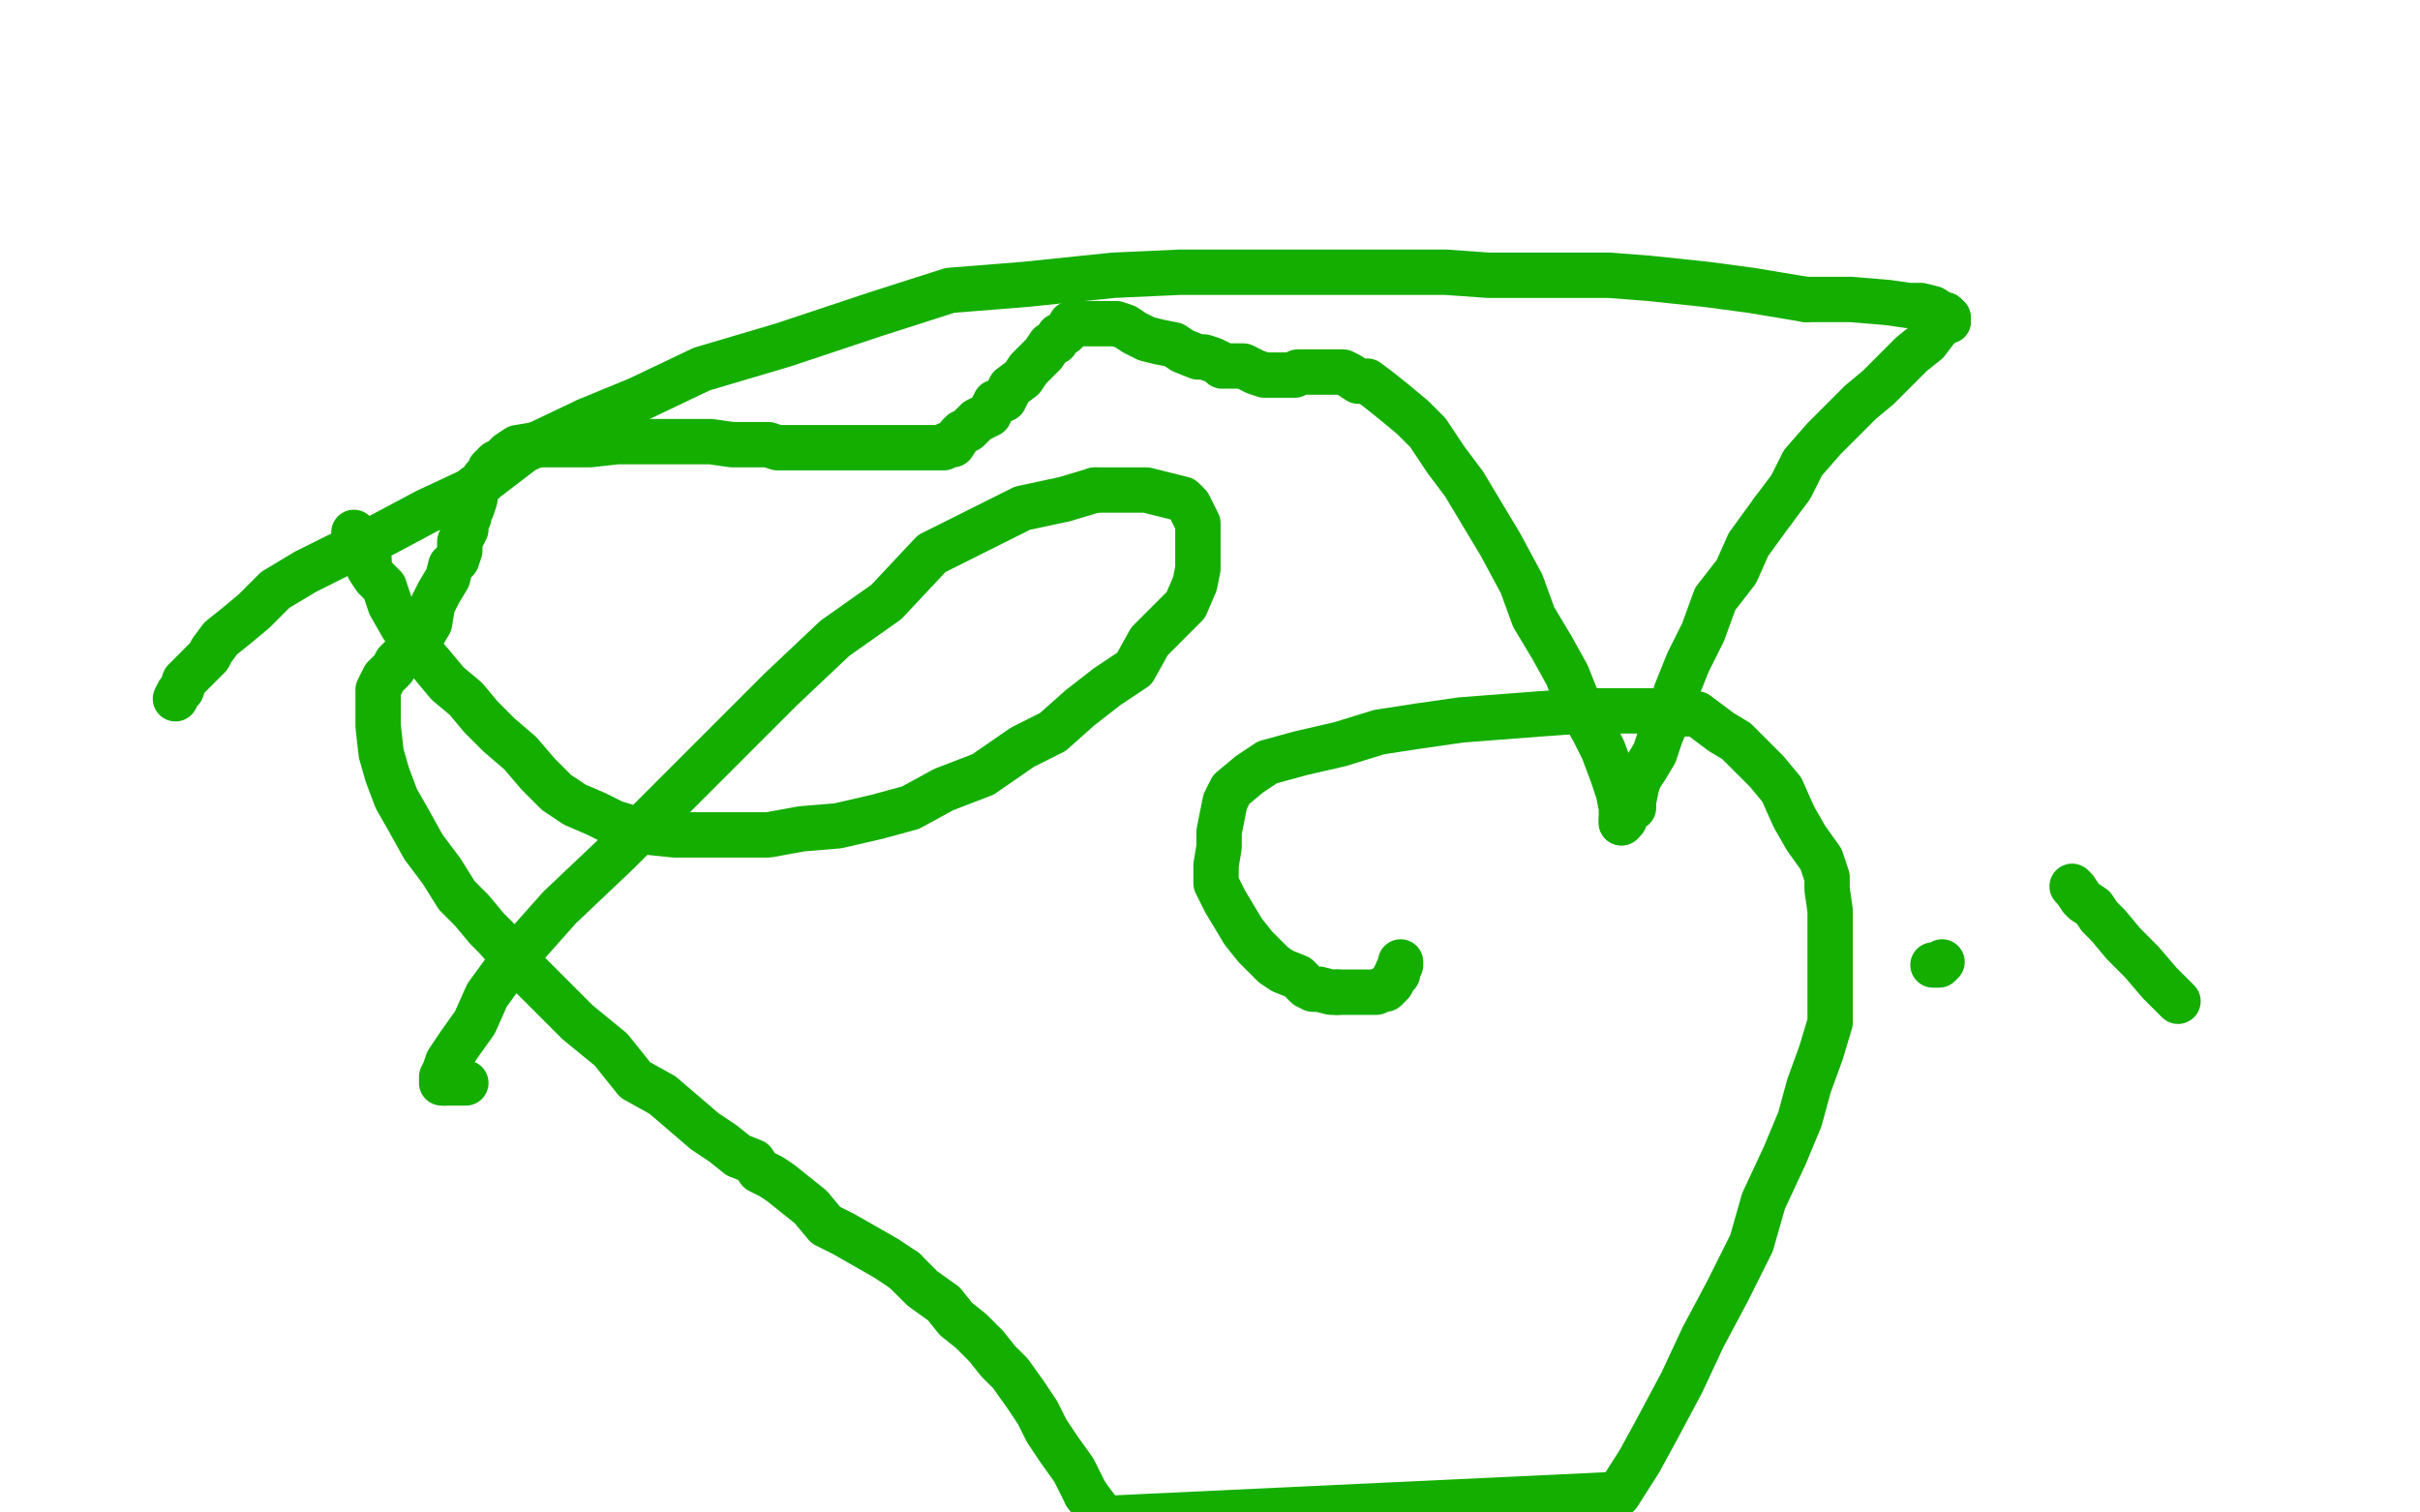<?xml version="1.0" standalone="no"?>
<!DOCTYPE svg PUBLIC "-//W3C//DTD SVG 1.1//EN"
"http://www.w3.org/Graphics/SVG/1.1/DTD/svg11.dtd">

<svg width="800" height="500" version="1.1" xmlns="http://www.w3.org/2000/svg" xmlns:xlink="http://www.w3.org/1999/xlink" style="stroke-antialiasing: false"><desc>This SVG has been created on https://colorillo.com/</desc><rect x='0' y='0' width='800' height='500' style='fill: rgb(255,255,255); stroke-width:0' /><polyline points="117,176 117,177 117,177 119,181 119,181 120,183 120,183 122,185 122,185 122,188 122,188 124,191 124,191 127,194 127,194 129,200 129,200 133,207 133,207 137,213 137,213 143,220 143,220 148,226 148,226 154,231 154,231 159,237 159,237 165,243 172,249 178,256 184,262 190,266 197,269 203,272 213,275 223,276 233,276 243,276 254,276 265,274 277,273 290,270 301,267 312,261 325,256 338,247 348,242 357,234 366,227 375,221 380,212 387,205 392,200 395,193 396,188 396,183 396,179 396,176 396,173 393,167 391,165 387,164 383,163 379,162 371,162 362,162" style="fill: none; stroke: #14ae00; stroke-width: 15; stroke-linejoin: round; stroke-linecap: round; stroke-antialiasing: false; stroke-antialias: 0; opacity: 1.0"/>
<polyline points="147,358 149,358 152,358 154,358" style="fill: none; stroke: #14ae00; stroke-width: 15; stroke-linejoin: round; stroke-linecap: round; stroke-antialiasing: false; stroke-antialias: 0; opacity: 1.0"/>
<polyline points="362,162 352,165 338,168 324,175 308,183 293,199 276,211 258,228 240,246 222,264 204,282 185,300 169,318 161,329 157,338 152,345 148,351 147,354 146,356 146,357 146,358 147,358" style="fill: none; stroke: #14ae00; stroke-width: 15; stroke-linejoin: round; stroke-linecap: round; stroke-antialiasing: false; stroke-antialias: 0; opacity: 1.0"/>
<polyline points="58,231 58,231 58,231 59,229 60,228 61,225 63,223 65,221 69,217 70,215 73,211 78,207 84,202 91,195 101,189 111,184 126,177 141,169 156,162 173,149 194,139 211,132 232,122 259,114 289,104 314,96 339,94 368,91 390,90 417,90 439,90 461,90 478,90 492,91 505,91 519,91 532,91 545,92 564,94 579,96 597,99" style="fill: none; stroke: #14ae00; stroke-width: 15; stroke-linejoin: round; stroke-linecap: round; stroke-antialiasing: false; stroke-antialias: 0; opacity: 1.0"/>
<circle cx="644.5" cy="106.5" r="7" style="fill: #14ae00; stroke-antialiasing: false; stroke-antialias: 0; opacity: 1.0"/>
<polyline points="597,99 612,99 624,100 631,101 635,101 639,102 642,104 643,104 644,105 644,106" style="fill: none; stroke: #14ae00; stroke-width: 15; stroke-linejoin: round; stroke-linecap: round; stroke-antialiasing: false; stroke-antialias: 0; opacity: 1.0"/>
<polyline points="644,105 644,106 644,106 642,107 642,107 640,109 640,109 637,113 637,113 632,117 632,117 627,122 627,122 621,128 621,128 615,133 615,133 609,139 609,139 603,145 603,145 596,153 596,153 592,161 592,161 586,169 586,169" style="fill: none; stroke: #14ae00; stroke-width: 15; stroke-linejoin: round; stroke-linecap: round; stroke-antialiasing: false; stroke-antialias: 0; opacity: 1.0"/>
<polyline points="540,265 540,267 538,268 537,269 537,271 536,271 536,272" style="fill: none; stroke: #14ae00; stroke-width: 15; stroke-linejoin: round; stroke-linecap: round; stroke-antialiasing: false; stroke-antialias: 0; opacity: 1.0"/>
<polyline points="586,169 578,180 574,189 567,198 563,209 558,219 554,229 552,236 549,243 547,249 544,254 542,257 541,260 540,265" style="fill: none; stroke: #14ae00; stroke-width: 15; stroke-linejoin: round; stroke-linecap: round; stroke-antialiasing: false; stroke-antialias: 0; opacity: 1.0"/>
<polyline points="536,272 536,271 536,269 536,267 535,262 533,256 530,248 527,242 522,233 518,223 513,214 507,204 503,193 496,180 490,170 484,160 478,152 472,143 467,138 461,133 456,129 452,126 449,126 446,124 444,123 441,123 439,123 437,123 434,123 431,123 429,123 428,124 427,124 426,124 425,124 424,124 422,124 420,124 418,124 415,123 413,122 411,121 408,121 406,121 404,121 403,120 401,119 398,118 396,118 391,116 388,114 383,113 379,112 375,110 372,108 369,107 366,107 364,107 362,107 360,107 359,107 358,107 357,107 356,107 354,107 353,109 352,110 350,111 349,113 347,114 345,117 342,120 340,122 338,125 334,128 332,132 329,133 327,137 325,138 323,139 322,140 321,141 320,142 318,143 317,144 315,147 313,147 312,148 310,148 307,148 305,148 302,148 298,148 295,148 290,148 284,148 277,148 271,148 267,148 261,148 257,148 254,147 247,147 242,147 235,146 227,146 216,146 204,146 195,147 189,147 183,147 177,147 171,148 168,150 166,152 164,153 162,155 162,156 160,158 159,160 157,161 157,165 156,168 155,169 155,171 154,173 154,175 152,179 152,182 151,185 149,187 148,191 145,196 143,200 142,206 139,211 136,214 133,217 131,219 130,221 129,222 127,224 126,226 125,228 125,229 125,232 125,235 125,240 126,249 128,256 131,264 135,271 140,280 146,288 151,296 156,301 161,307 164,310 171,318 176,323 182,329 191,338 202,347 210,357 219,362 226,368 233,374 239,378 244,382 249,384 251,387 255,389 258,391 263,395 268,399 273,405 279,408 286,412 293,416 299,420" style="fill: none; stroke: #14ae00; stroke-width: 15; stroke-linejoin: round; stroke-linecap: round; stroke-antialiasing: false; stroke-antialias: 0; opacity: 1.0"/>
<polyline points="359,494 365,502" style="fill: none; stroke: #14ae00; stroke-width: 15; stroke-linejoin: round; stroke-linecap: round; stroke-antialiasing: false; stroke-antialias: 0; opacity: 1.0"/>
<polyline points="299,420 305,426 312,431 316,436 321,440 326,445 330,450 334,454 339,461 343,467 346,473 350,479 355,486 359,494" style="fill: none; stroke: #14ae00; stroke-width: 15; stroke-linejoin: round; stroke-linecap: round; stroke-antialiasing: false; stroke-antialias: 0; opacity: 1.0"/>
<polyline points="365,502 535,494 542,483 548,472 556,457 563,442 571,427 579,411 583,397 590,382 595,370 598,359 602,348 605,338 605,327 605,317 605,309 605,301 604,294 604,290 602,284 597,277 593,270 589,261 584,255 579,250 574,245 569,242 561,236 560,236 558,236 555,235 553,235 551,235 548,235 545,235 540,235 533,235 523,235 509,236 496,237 483,238 469,240 456,242 443,246 430,249 419,252 413,256 407,261 405,265 404,270 403,275 403,280 402,286 402,292 405,298 408,303 411,308 415,313 419,317 421,319 424,321 429,323 432,326 434,327 436,327 440,328 442,328" style="fill: none; stroke: #14ae00; stroke-width: 15; stroke-linejoin: round; stroke-linecap: round; stroke-antialiasing: false; stroke-antialias: 0; opacity: 1.0"/>
<polyline points="462,321 463,319 463,318" style="fill: none; stroke: #14ae00; stroke-width: 15; stroke-linejoin: round; stroke-linecap: round; stroke-antialiasing: false; stroke-antialias: 0; opacity: 1.0"/>
<polyline points="442,328 445,328 448,328 451,328 454,328 455,328 457,327 458,327 460,325 461,323 462,322 462,321" style="fill: none; stroke: #14ae00; stroke-width: 15; stroke-linejoin: round; stroke-linecap: round; stroke-antialiasing: false; stroke-antialias: 0; opacity: 1.0"/>
<polyline points="639,319 640,319 640,319 641,319 641,319 642,318 642,318" style="fill: none; stroke: #14ae00; stroke-width: 15; stroke-linejoin: round; stroke-linecap: round; stroke-antialiasing: false; stroke-antialias: 0; opacity: 1.0"/>
<polyline points="685,293 686,294 686,294 688,297 688,297 689,298 689,298 692,300 692,300 694,303 694,303 697,306 697,306 702,312 702,312 708,318 708,318 714,325 714,325 720,331 720,331" style="fill: none; stroke: #14ae00; stroke-width: 15; stroke-linejoin: round; stroke-linecap: round; stroke-antialiasing: false; stroke-antialias: 0; opacity: 1.0"/>
</svg>
